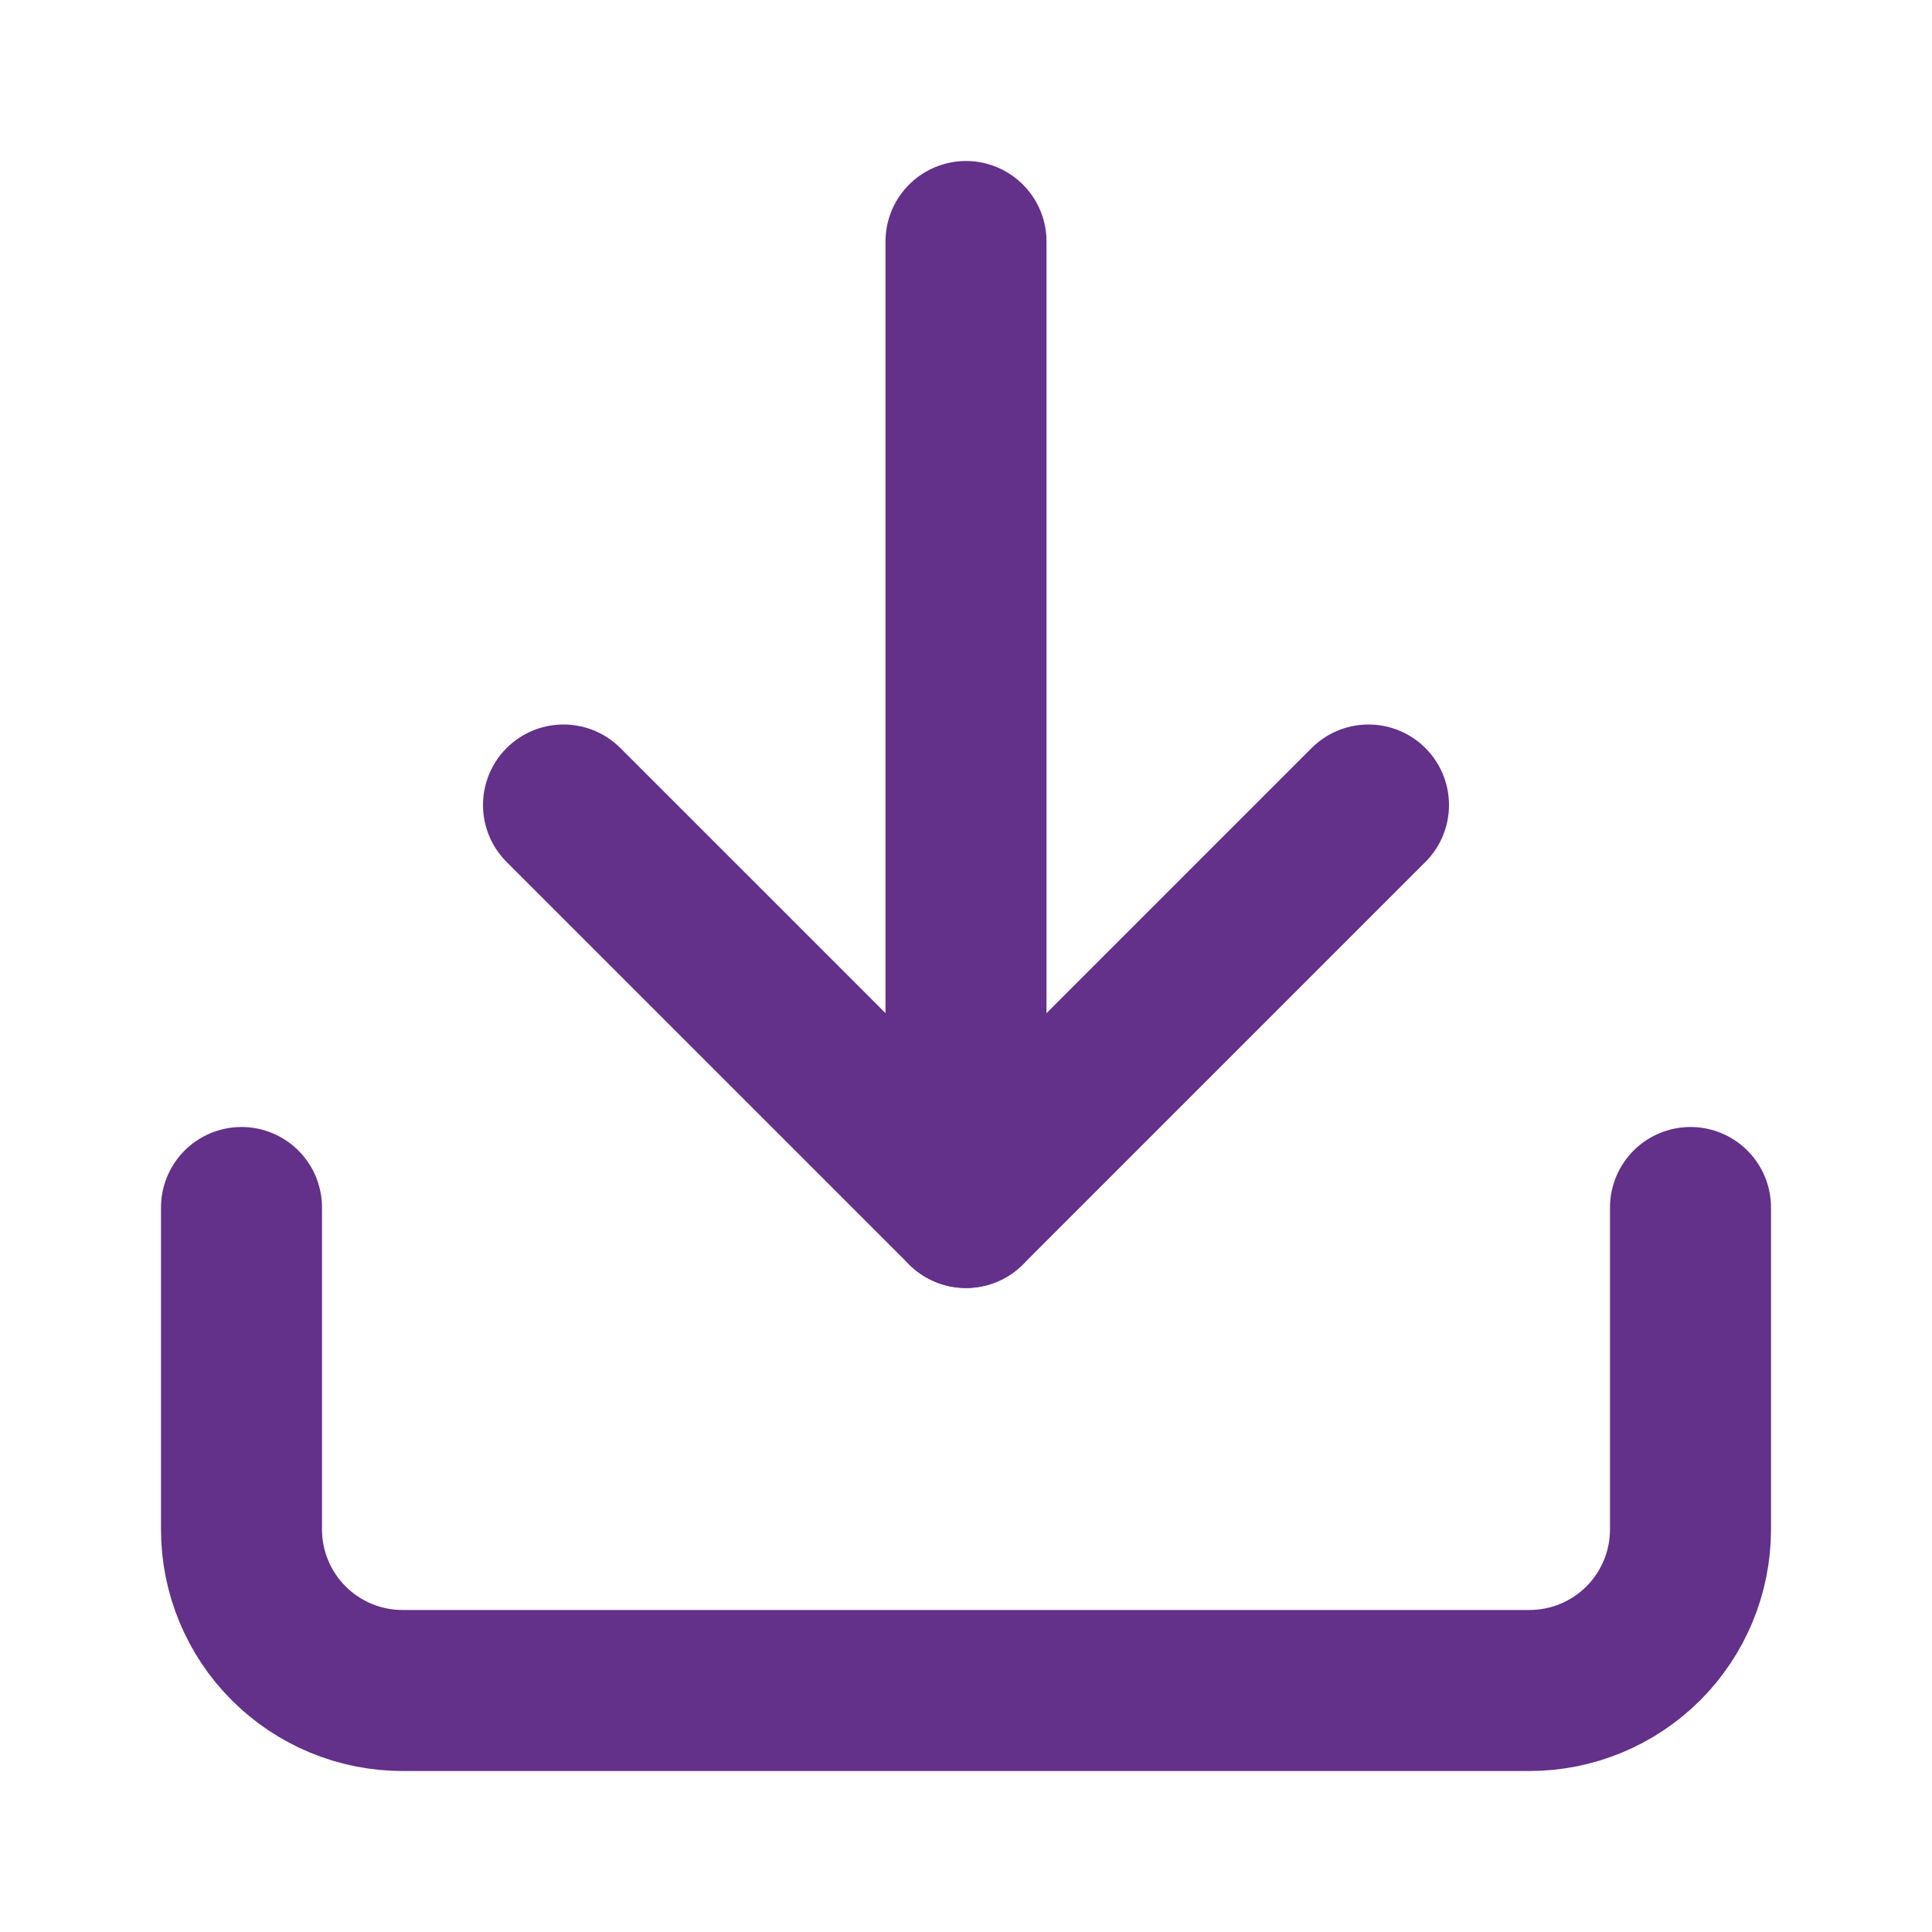<svg width="24" height="24" viewBox="0 0 24 24" fill="none" xmlns="http://www.w3.org/2000/svg">
<path d="M21 15V19C21 19.53 20.789 20.039 20.414 20.414C20.039 20.789 19.53 21 19 21H5C4.47 21 3.961 20.789 3.586 20.414C3.211 20.039 3 19.53 3 19V15" stroke="#63308A" stroke-width="2" stroke-linecap="round" stroke-linejoin="round"/>
<path d="M7 10L12 15L17 10" stroke="#63308A" stroke-width="2" stroke-linecap="round" stroke-linejoin="round"/>
<path d="M12 15V3" stroke="#63308A" stroke-width="2" stroke-linecap="round" stroke-linejoin="round"/>
</svg>
